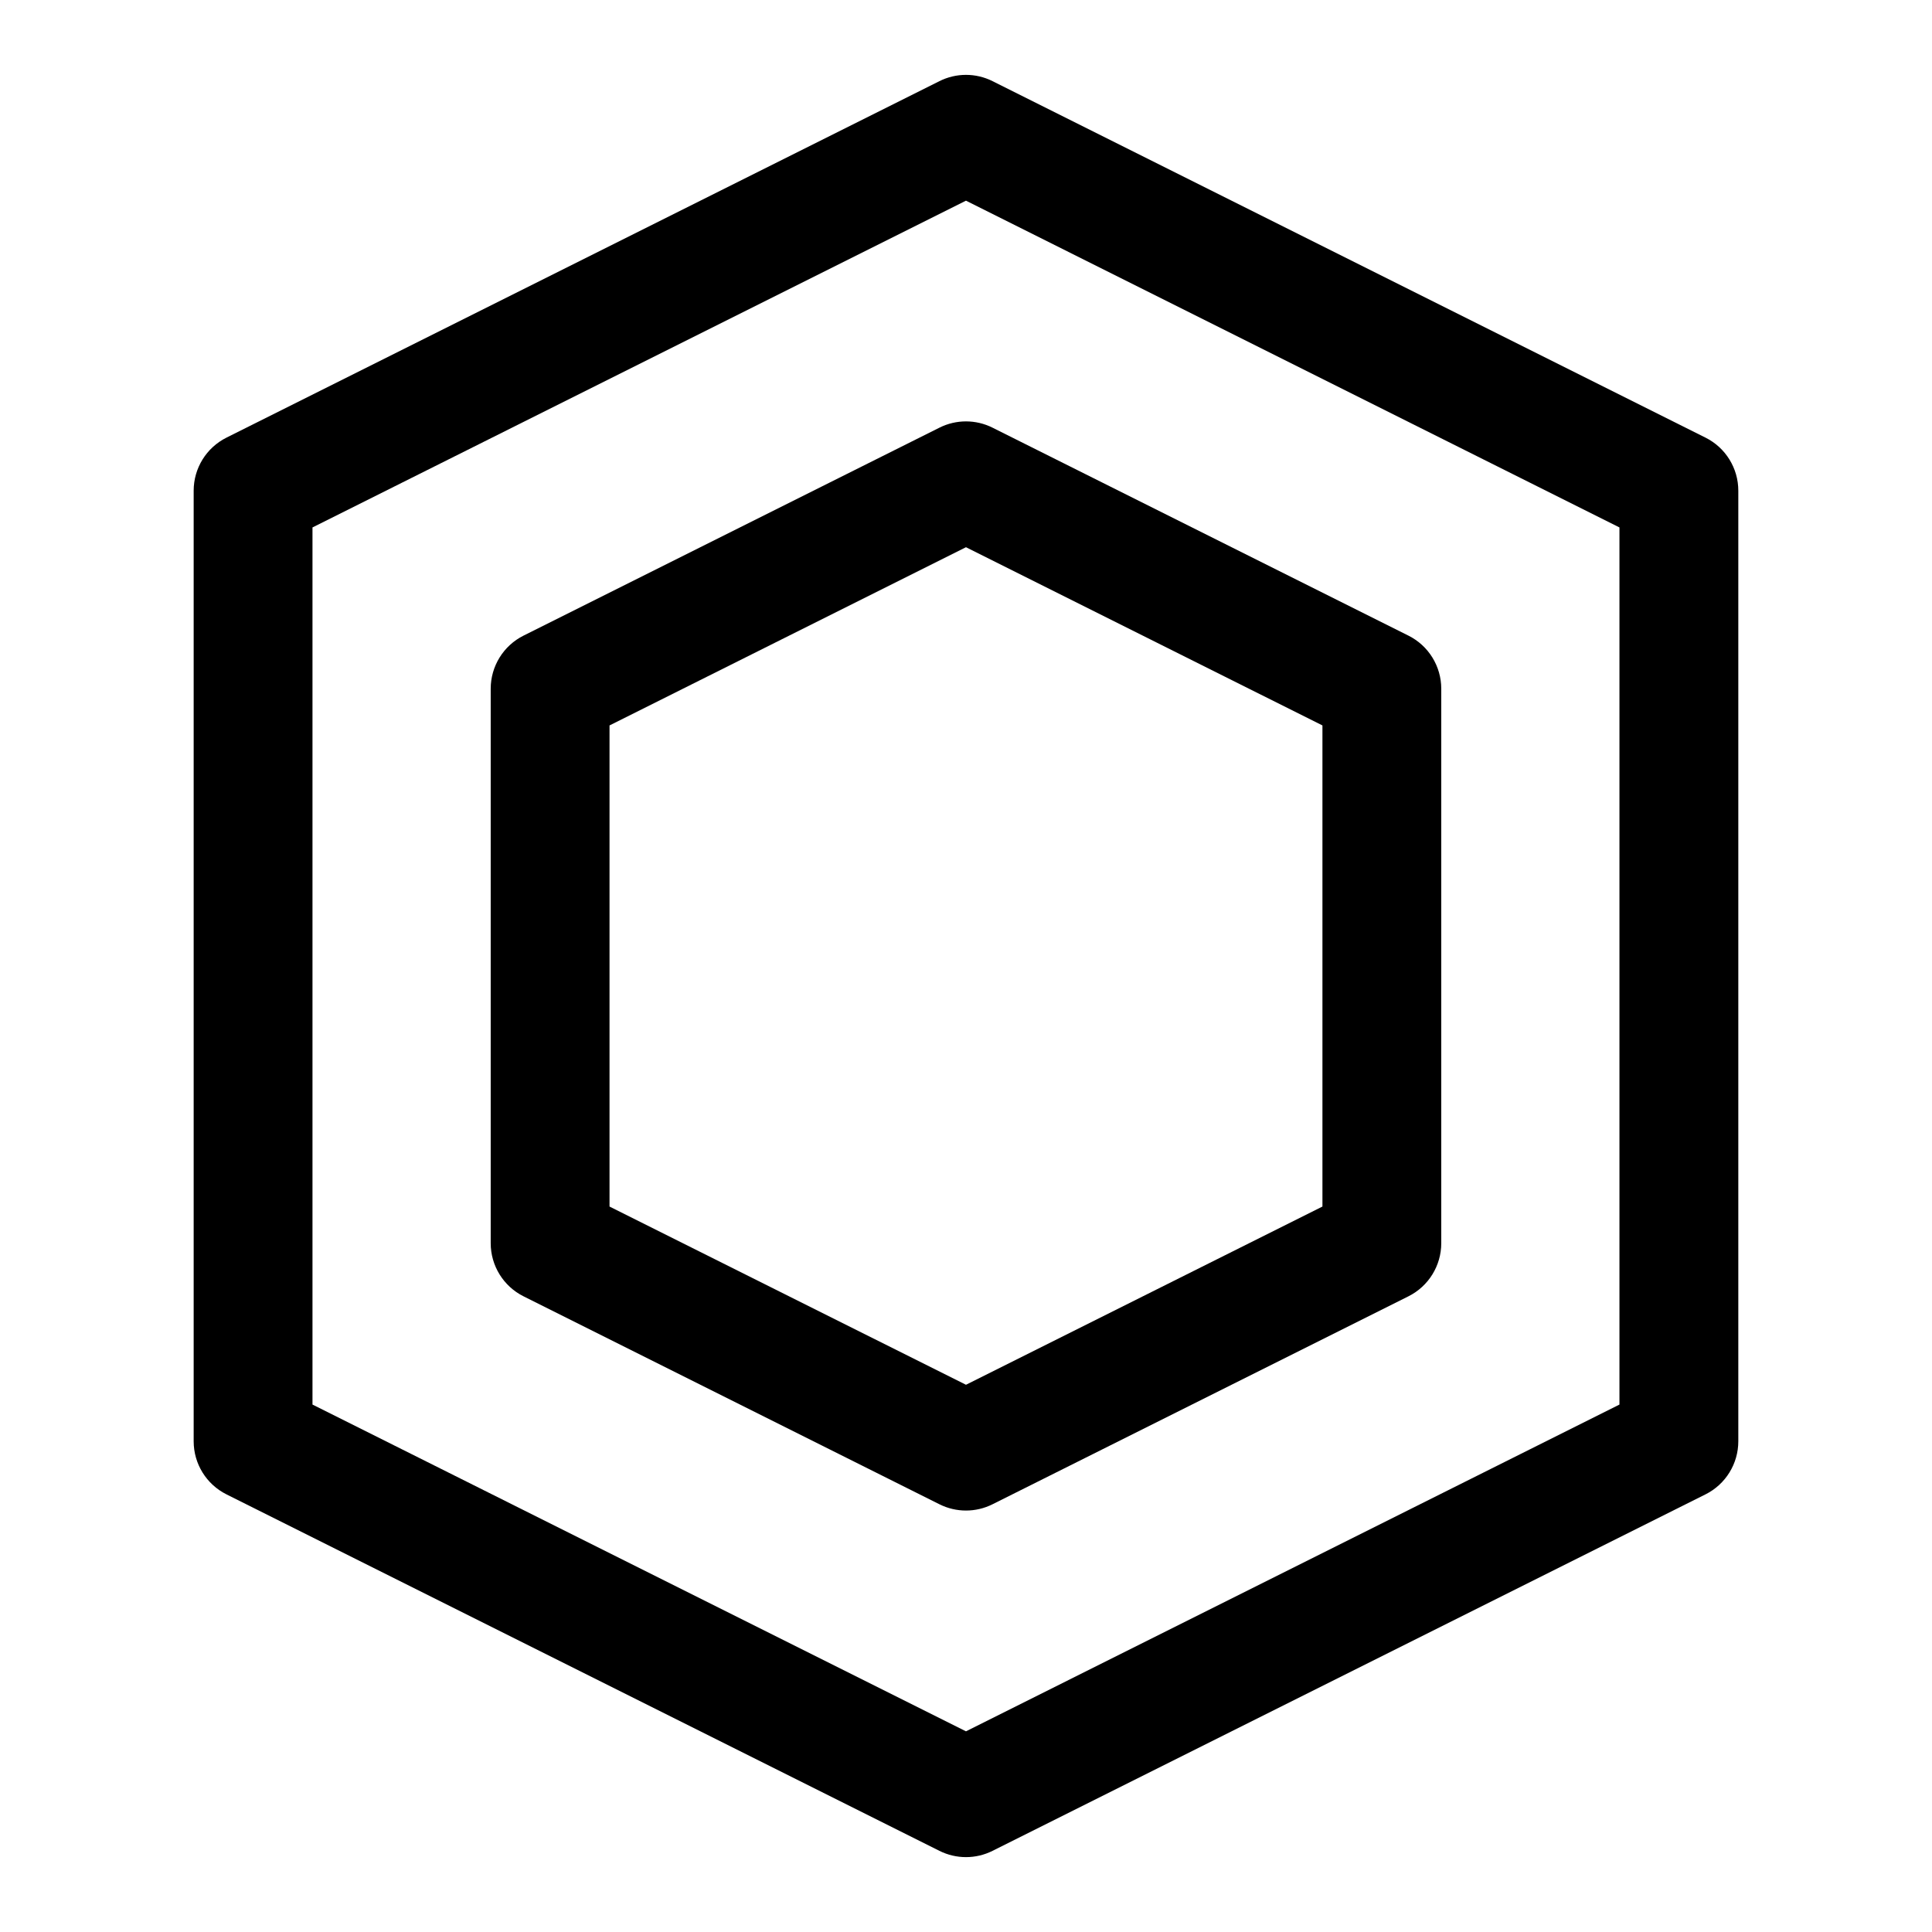 <?xml version="1.0" encoding="UTF-8"?>
<!-- Uploaded to: ICON Repo, www.iconrepo.com, Generator: ICON Repo Mixer Tools -->
<svg fill="#000000" width="800px" height="800px" version="1.1" viewBox="144 144 512 512" xmlns="http://www.w3.org/2000/svg">
 <path d="m204.03 259.97c-5.336 2.66-8.707 8.109-8.707 14.074v251.91c0 5.969 3.371 11.414 8.707 14.074l188.93 94.465c4.426 2.219 9.652 2.219 14.074 0l188.93-94.465c5.336-2.66 8.707-8.109 8.707-14.074v-251.91c0-5.969-3.371-11.414-8.707-14.074l-188.93-94.465c-4.426-2.219-9.652-2.219-14.074 0zm22.781 23.805 173.18-86.594 173.18 86.594v232.45l-173.18 86.594-173.18-86.594zm55.938 28.668c-5.336 2.66-8.707 8.125-8.707 14.074v146.95c0 5.953 3.371 11.414 8.707 14.074l110.21 55.105c4.426 2.219 9.652 2.219 14.074 0l110.21-55.105c5.336-2.66 8.707-8.125 8.707-14.074v-146.95c0-5.953-3.371-11.414-8.707-14.074l-110.21-55.105c-4.426-2.219-9.652-2.219-14.074 0zm22.781 23.805 94.465-47.23 94.465 47.23v127.5l-94.465 47.23-94.465-47.23z" fill-rule="evenodd"/>
</svg>